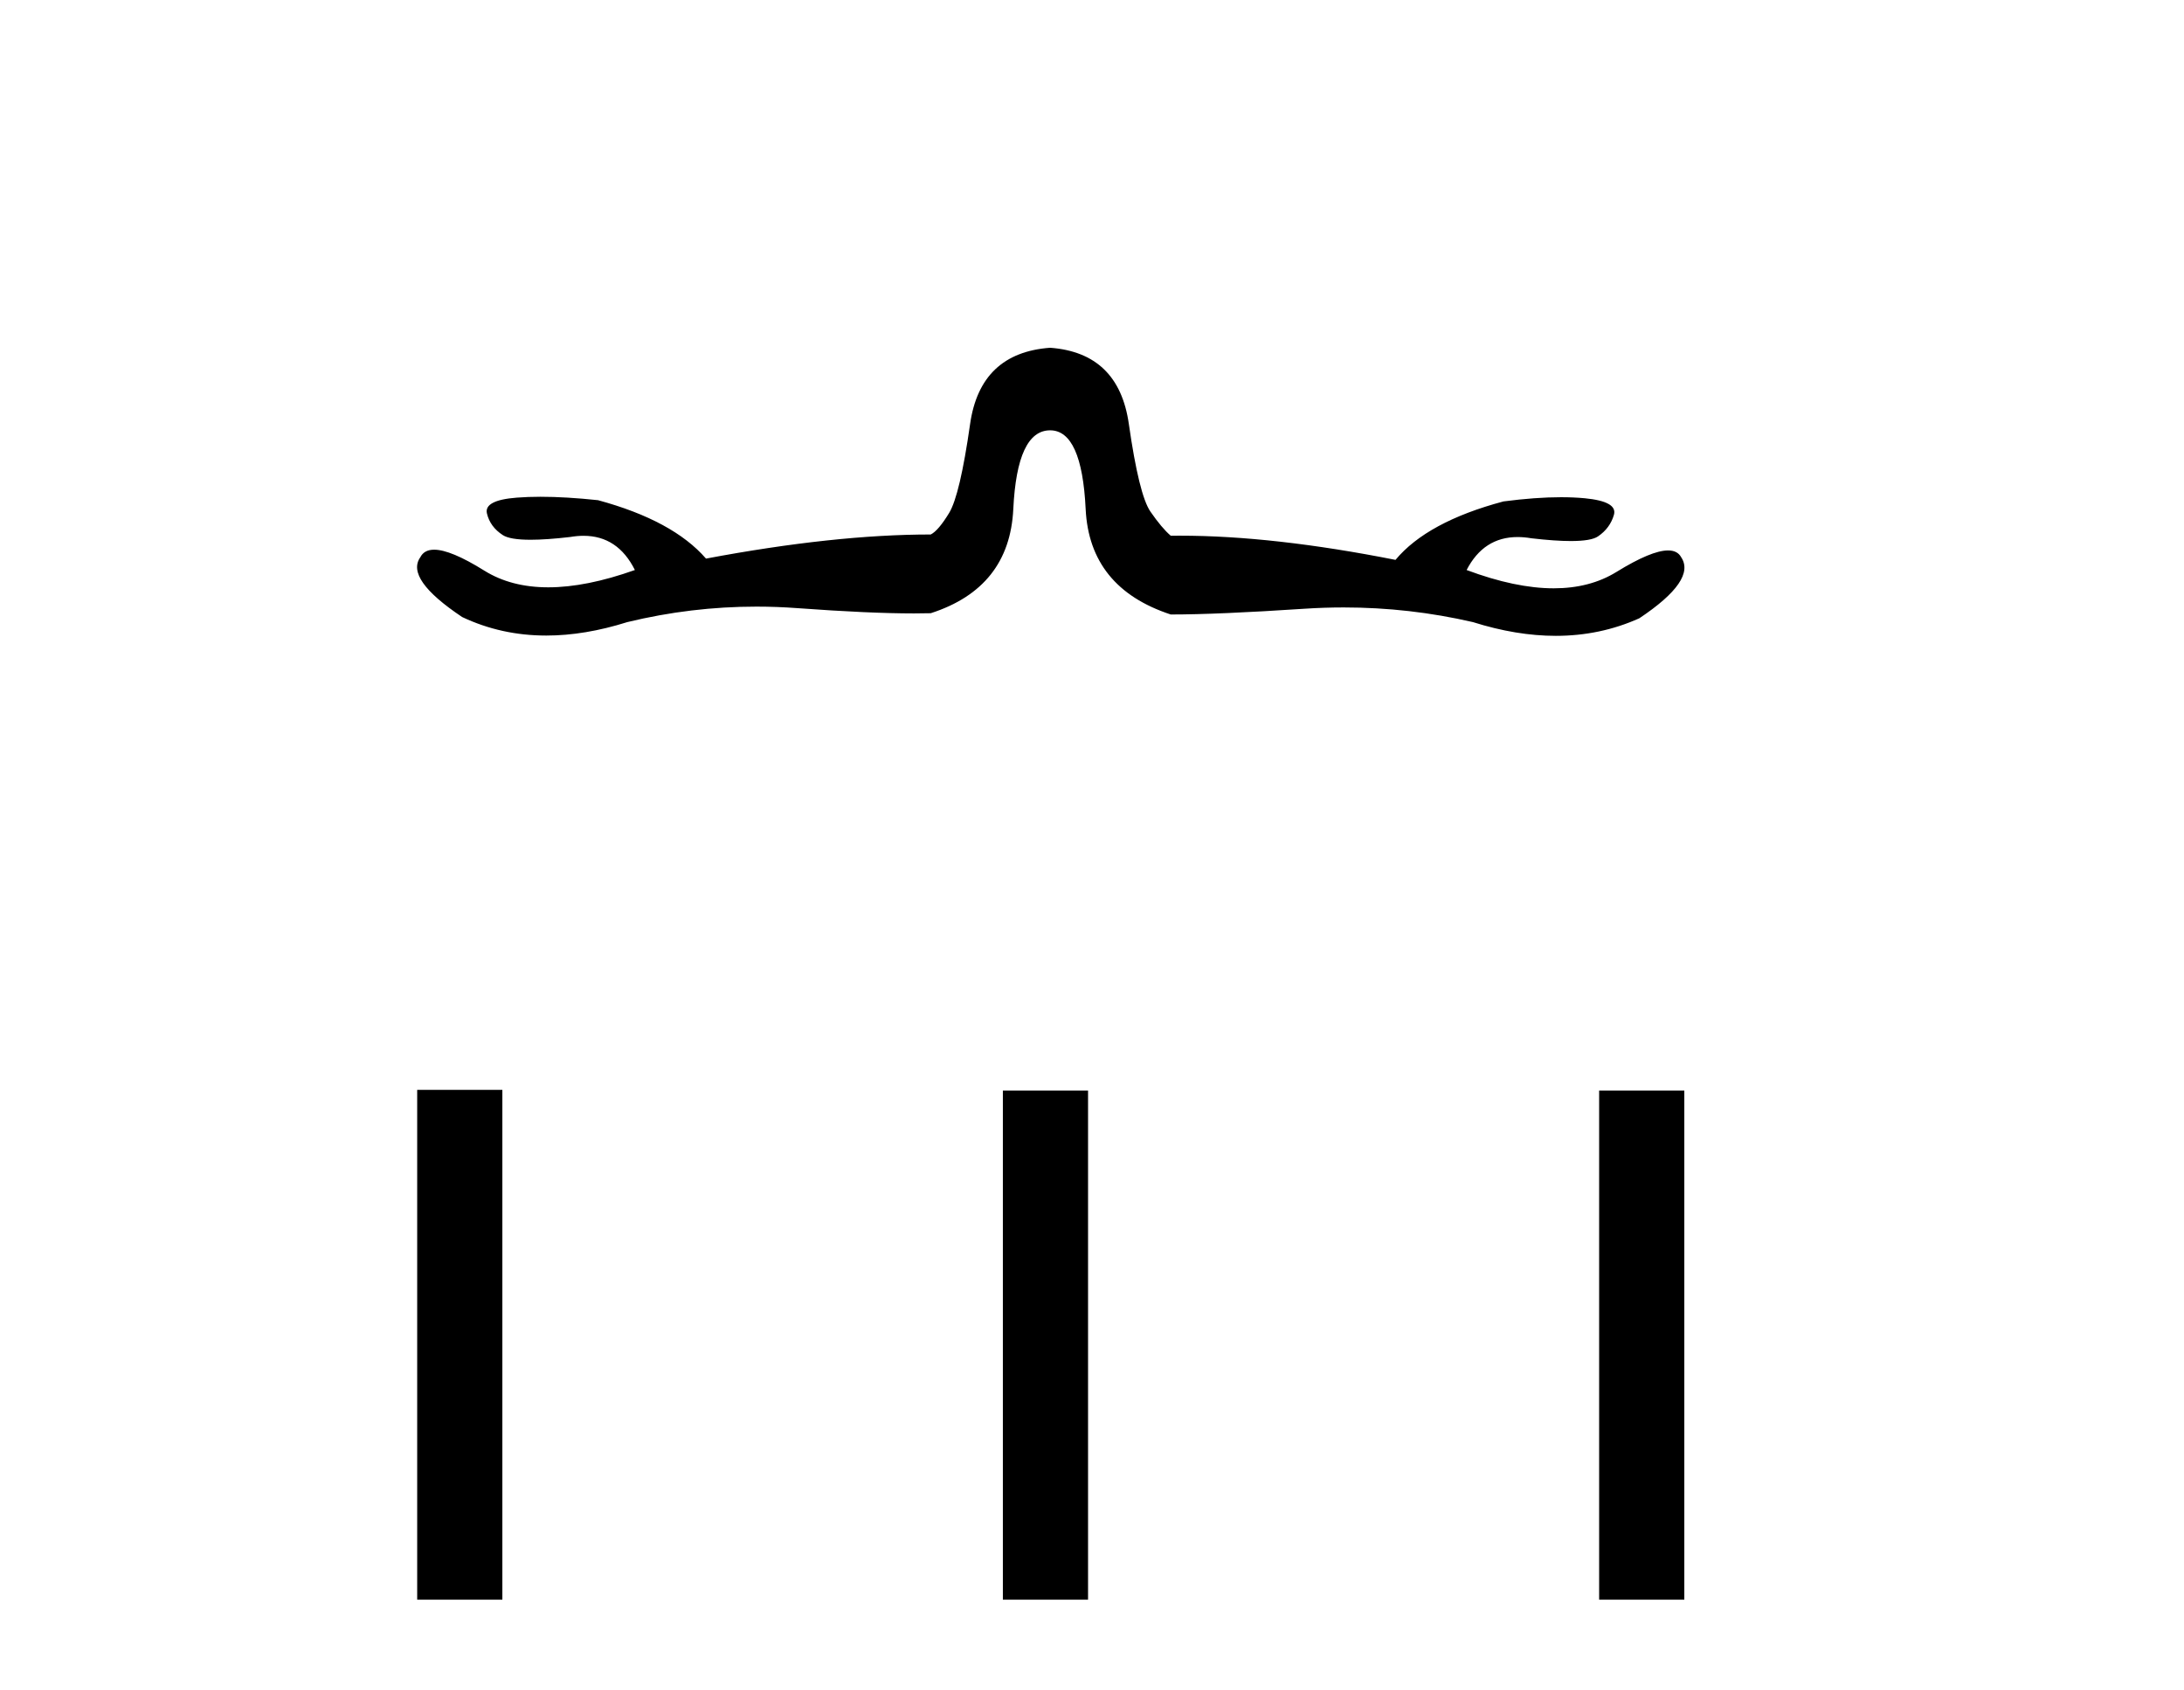 <?xml version='1.0' encoding='UTF-8' standalone='yes'?><svg xmlns='http://www.w3.org/2000/svg' xmlns:xlink='http://www.w3.org/1999/xlink' width='53.0' height='41.0' ><path d='M 25.484 8.437 Q 23.789 8.56 23.542 10.286 Q 23.296 12.011 23.034 12.443 Q 22.772 12.874 22.587 12.967 Q 20.245 12.967 17.133 13.552 Q 16.331 12.628 14.513 12.135 Q 13.733 12.052 13.116 12.052 Q 12.808 12.052 12.541 12.073 Q 11.74 12.135 11.817 12.458 Q 11.894 12.782 12.202 12.982 Q 12.376 13.095 12.875 13.095 Q 13.259 13.095 13.835 13.028 Q 14.006 12.999 14.161 12.999 Q 14.992 12.999 15.407 13.829 Q 14.225 14.249 13.306 14.249 Q 12.404 14.249 11.755 13.845 Q 10.939 13.336 10.536 13.336 Q 10.292 13.336 10.199 13.521 Q 9.83 14.045 11.216 14.97 Q 12.165 15.419 13.257 15.419 Q 14.187 15.419 15.222 15.093 Q 16.772 14.717 18.357 14.717 Q 18.852 14.717 19.351 14.754 Q 21.098 14.882 22.18 14.882 Q 22.397 14.882 22.587 14.877 Q 24.498 14.261 24.59 12.35 Q 24.682 10.44 25.484 10.44 Q 26.254 10.44 26.346 12.35 Q 26.439 14.261 28.411 14.908 Q 29.551 14.908 31.647 14.769 Q 32.13 14.737 32.609 14.737 Q 34.204 14.737 35.745 15.093 Q 36.801 15.426 37.755 15.426 Q 38.833 15.426 39.782 15 Q 41.168 14.076 40.799 13.521 Q 40.71 13.354 40.48 13.354 Q 40.073 13.354 39.227 13.876 Q 38.583 14.273 37.705 14.273 Q 36.778 14.273 35.591 13.829 Q 36.004 13.029 36.828 13.029 Q 36.988 13.029 37.163 13.059 Q 37.739 13.126 38.12 13.126 Q 38.615 13.126 38.78 13.013 Q 39.073 12.813 39.166 12.489 Q 39.258 12.165 38.457 12.088 Q 38.19 12.063 37.882 12.063 Q 37.265 12.063 36.485 12.165 Q 34.636 12.658 33.865 13.583 Q 30.901 12.996 28.636 12.996 Q 28.523 12.996 28.411 12.997 Q 28.195 12.813 27.918 12.412 Q 27.641 12.011 27.394 10.286 Q 27.148 8.56 25.484 8.437 Z' style='fill:#000000;stroke:none' /><path d='M 10.124 26.441 L 10.124 38.809 L 12.191 38.809 L 12.191 26.441 ZM 24.337 26.458 L 24.337 38.809 L 26.404 38.809 L 26.404 26.458 ZM 38.807 26.458 L 38.807 38.809 L 40.874 38.809 L 40.874 26.458 Z' style='fill:#000000;stroke:none' /></svg>